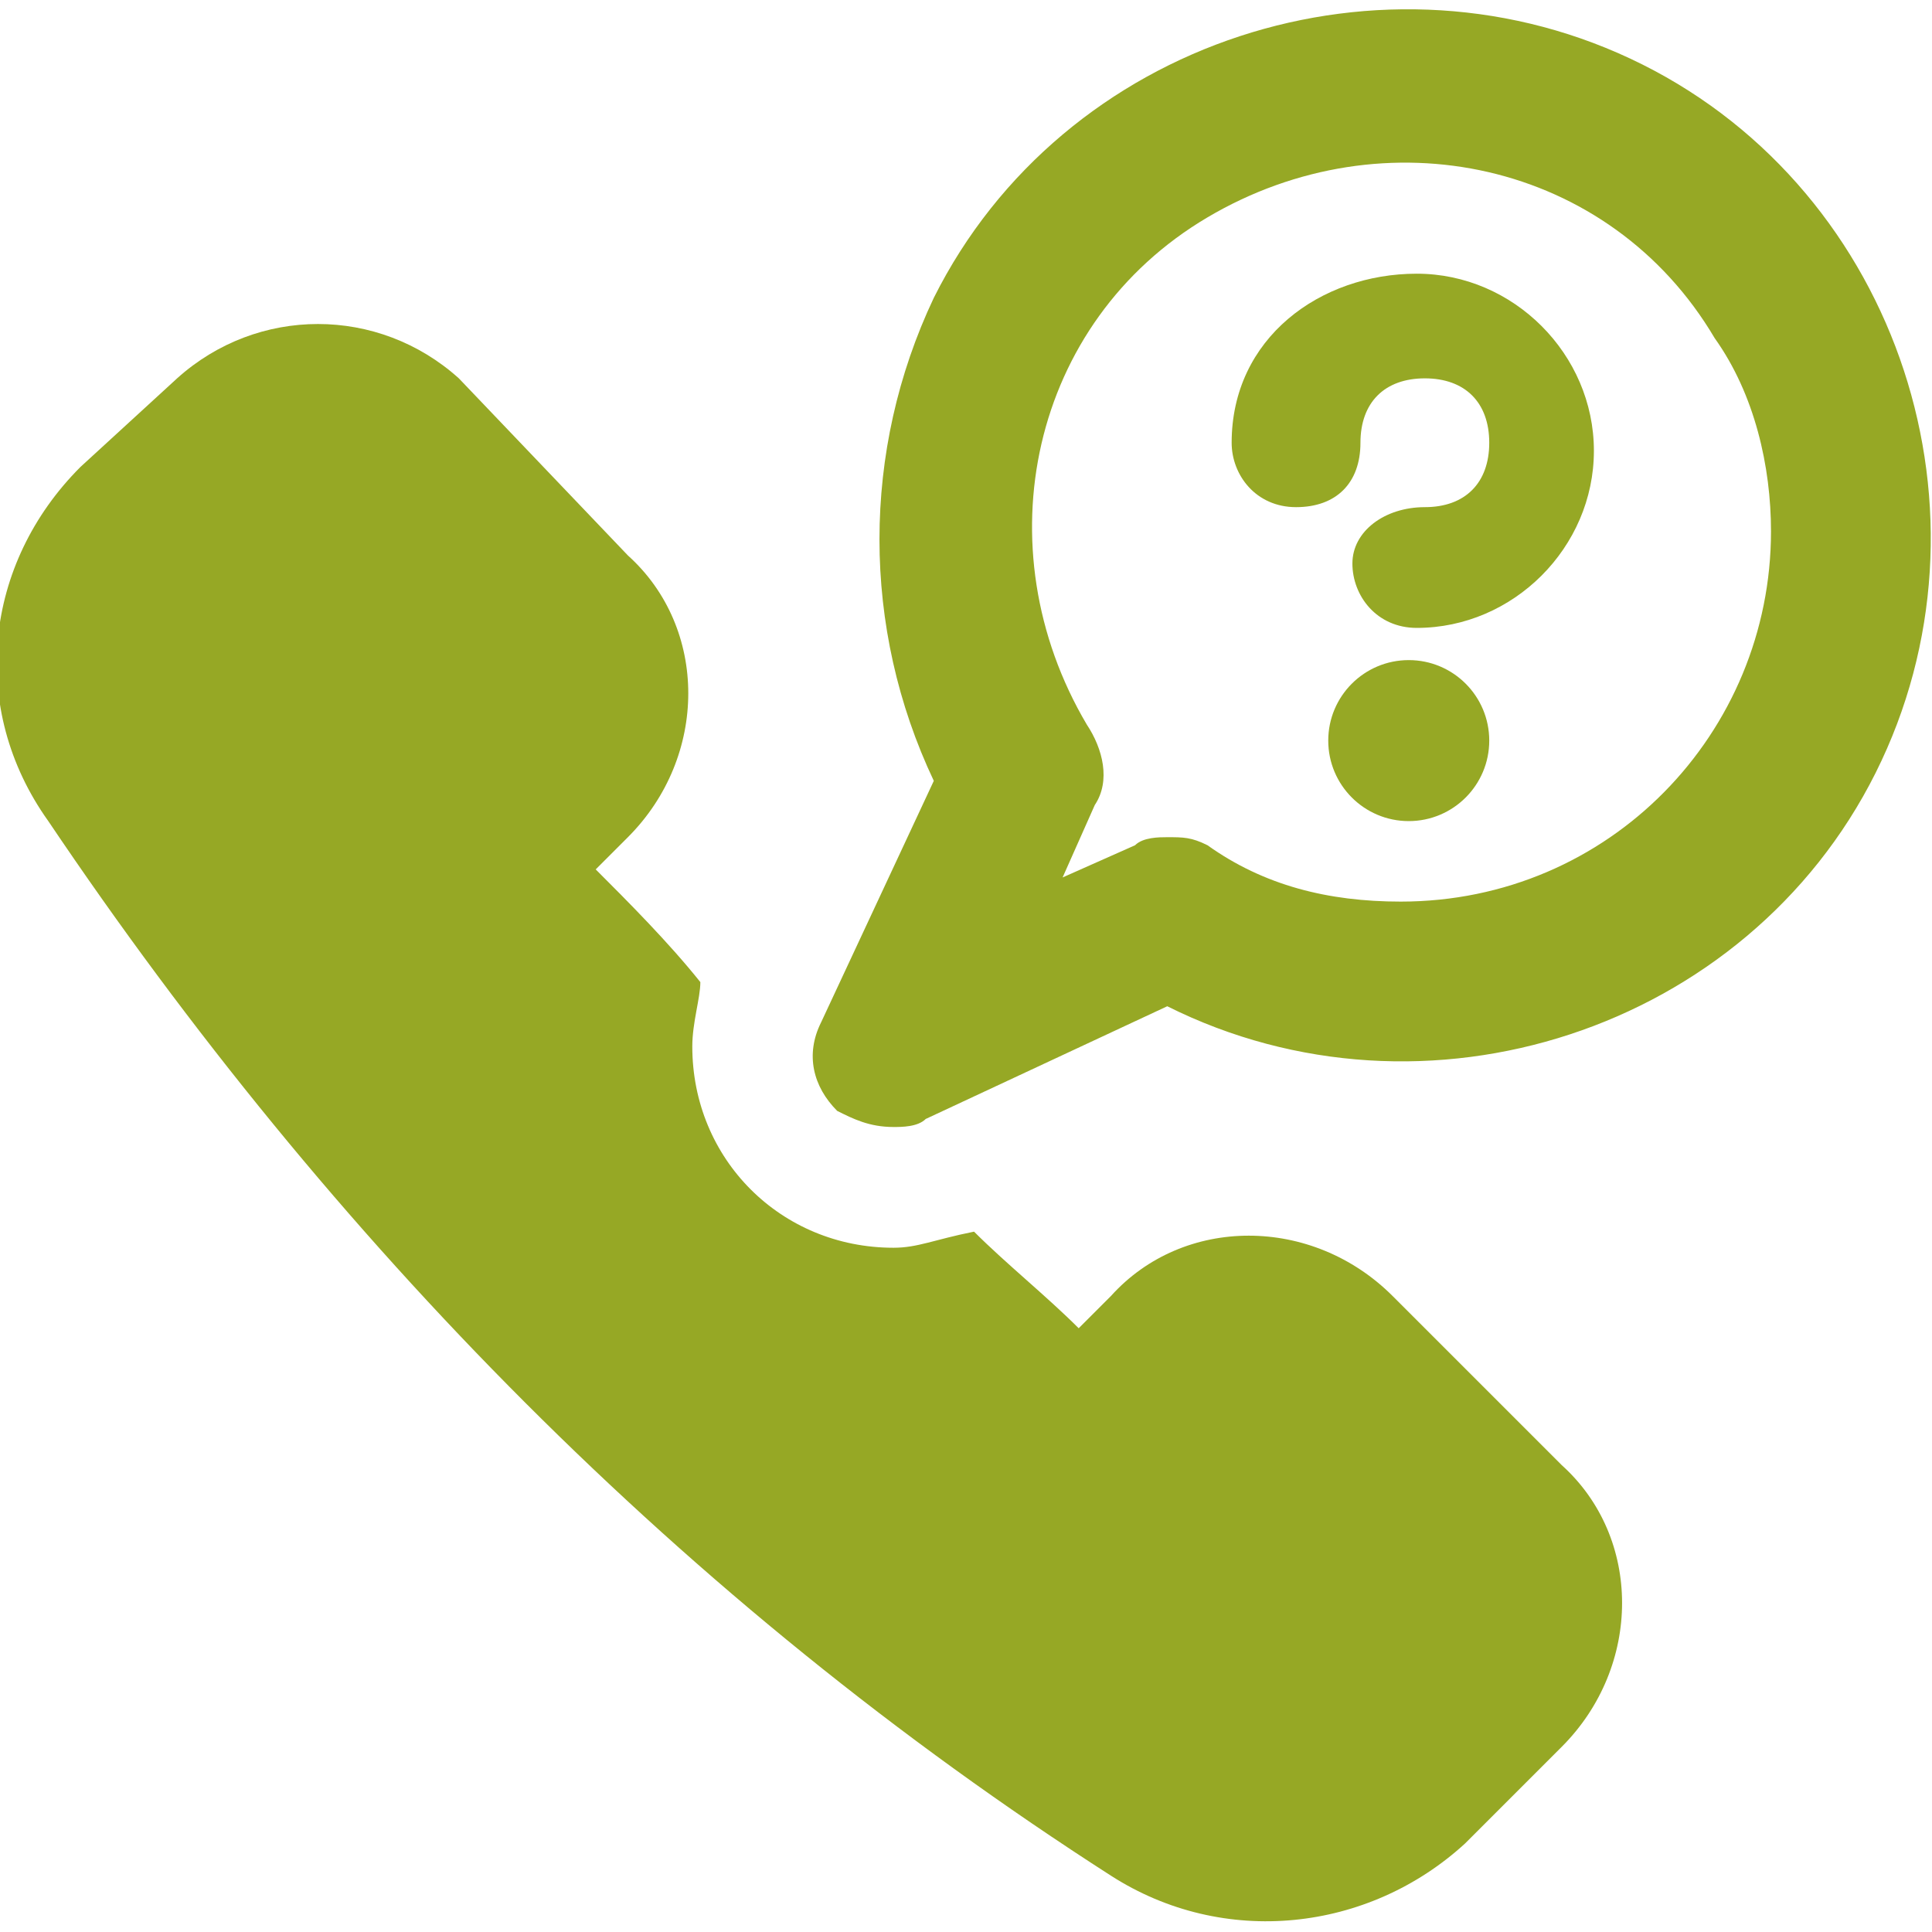 <?xml version="1.0" encoding="utf-8"?>
<!-- Generator: Adobe Illustrator 27.0.1, SVG Export Plug-In . SVG Version: 6.00 Build 0)  -->
<svg version="1.1" id="Ebene_1" xmlns="http://www.w3.org/2000/svg" xmlns:xlink="http://www.w3.org/1999/xlink" x="0px" y="0px"
	 viewBox="0 0 48 48" style="enable-background:new 0 0 48 48;" xml:space="preserve">
<style type="text/css">
	.st0{fill:#96A825;}
</style>
<g transform="matrix(2,0,0,2,0,0)">
	<g>
		<path class="st0" d="M11.1,15.5c-1.4,0-2.5-1.1-2.5-2.5c0-0.3,0.1-0.6,0.1-0.8c-0.4-0.5-0.9-1-1.3-1.4l0.4-0.4c1-1,1-2.6,0-3.5
			L5.7,4.7c-1-0.9-2.5-0.9-3.5,0L1,5.8c-1.2,1.2-1.4,3-0.4,4.4c3.5,5.2,7.9,9.7,13.2,13.1c1.4,0.9,3.2,0.7,4.4-0.4l1.2-1.2
			c1-1,1-2.6,0-3.5l-2.1-2.1c-1-1-2.6-1-3.5,0c0,0,0,0,0,0l-0.4,0.4c-0.4-0.4-0.9-0.8-1.3-1.2C11.6,15.4,11.4,15.5,11.1,15.5z"/>
		<path class="st0" d="M11.1,14c0.1,0,0.3,0,0.4-0.1l3-1.4c3.2,1.6,7.2,0.3,8.8-2.9s0.3-7.2-2.9-8.8s-7.2-0.3-8.8,2.9
			c-0.9,1.9-0.9,4.1,0,6l-1.4,3c-0.2,0.4-0.1,0.8,0.2,1.1C10.6,13.9,10.8,14,11.1,14z M22,6.6c0,2.5-2,4.6-4.6,4.6
			c-0.9,0-1.7-0.2-2.4-0.7c-0.2-0.1-0.3-0.1-0.5-0.1c-0.1,0-0.3,0-0.4,0.1l-0.9,0.4l0.4-0.9c0.2-0.3,0.1-0.7-0.1-1
			c-1.3-2.2-0.7-5,1.5-6.3s5-0.7,6.3,1.5C21.8,4.9,22,5.8,22,6.6z"/>
		<path class="st0" d="M15.3,5.5c0,0.4,0.3,0.8,0.8,0.8s0.8-0.3,0.8-0.8s0.3-0.8,0.8-0.8s0.8,0.3,0.8,0.8s-0.3,0.8-0.8,0.8
			S16.8,6.6,16.8,7s0.3,0.8,0.8,0.8c1.2,0,2.2-1,2.2-2.2s-1-2.2-2.2-2.2S15.3,4.2,15.3,5.5L15.3,5.5z"/>
		<circle class="st0" cx="17.5" cy="9.2" r="1"/>
	</g>
</g>
</svg>
